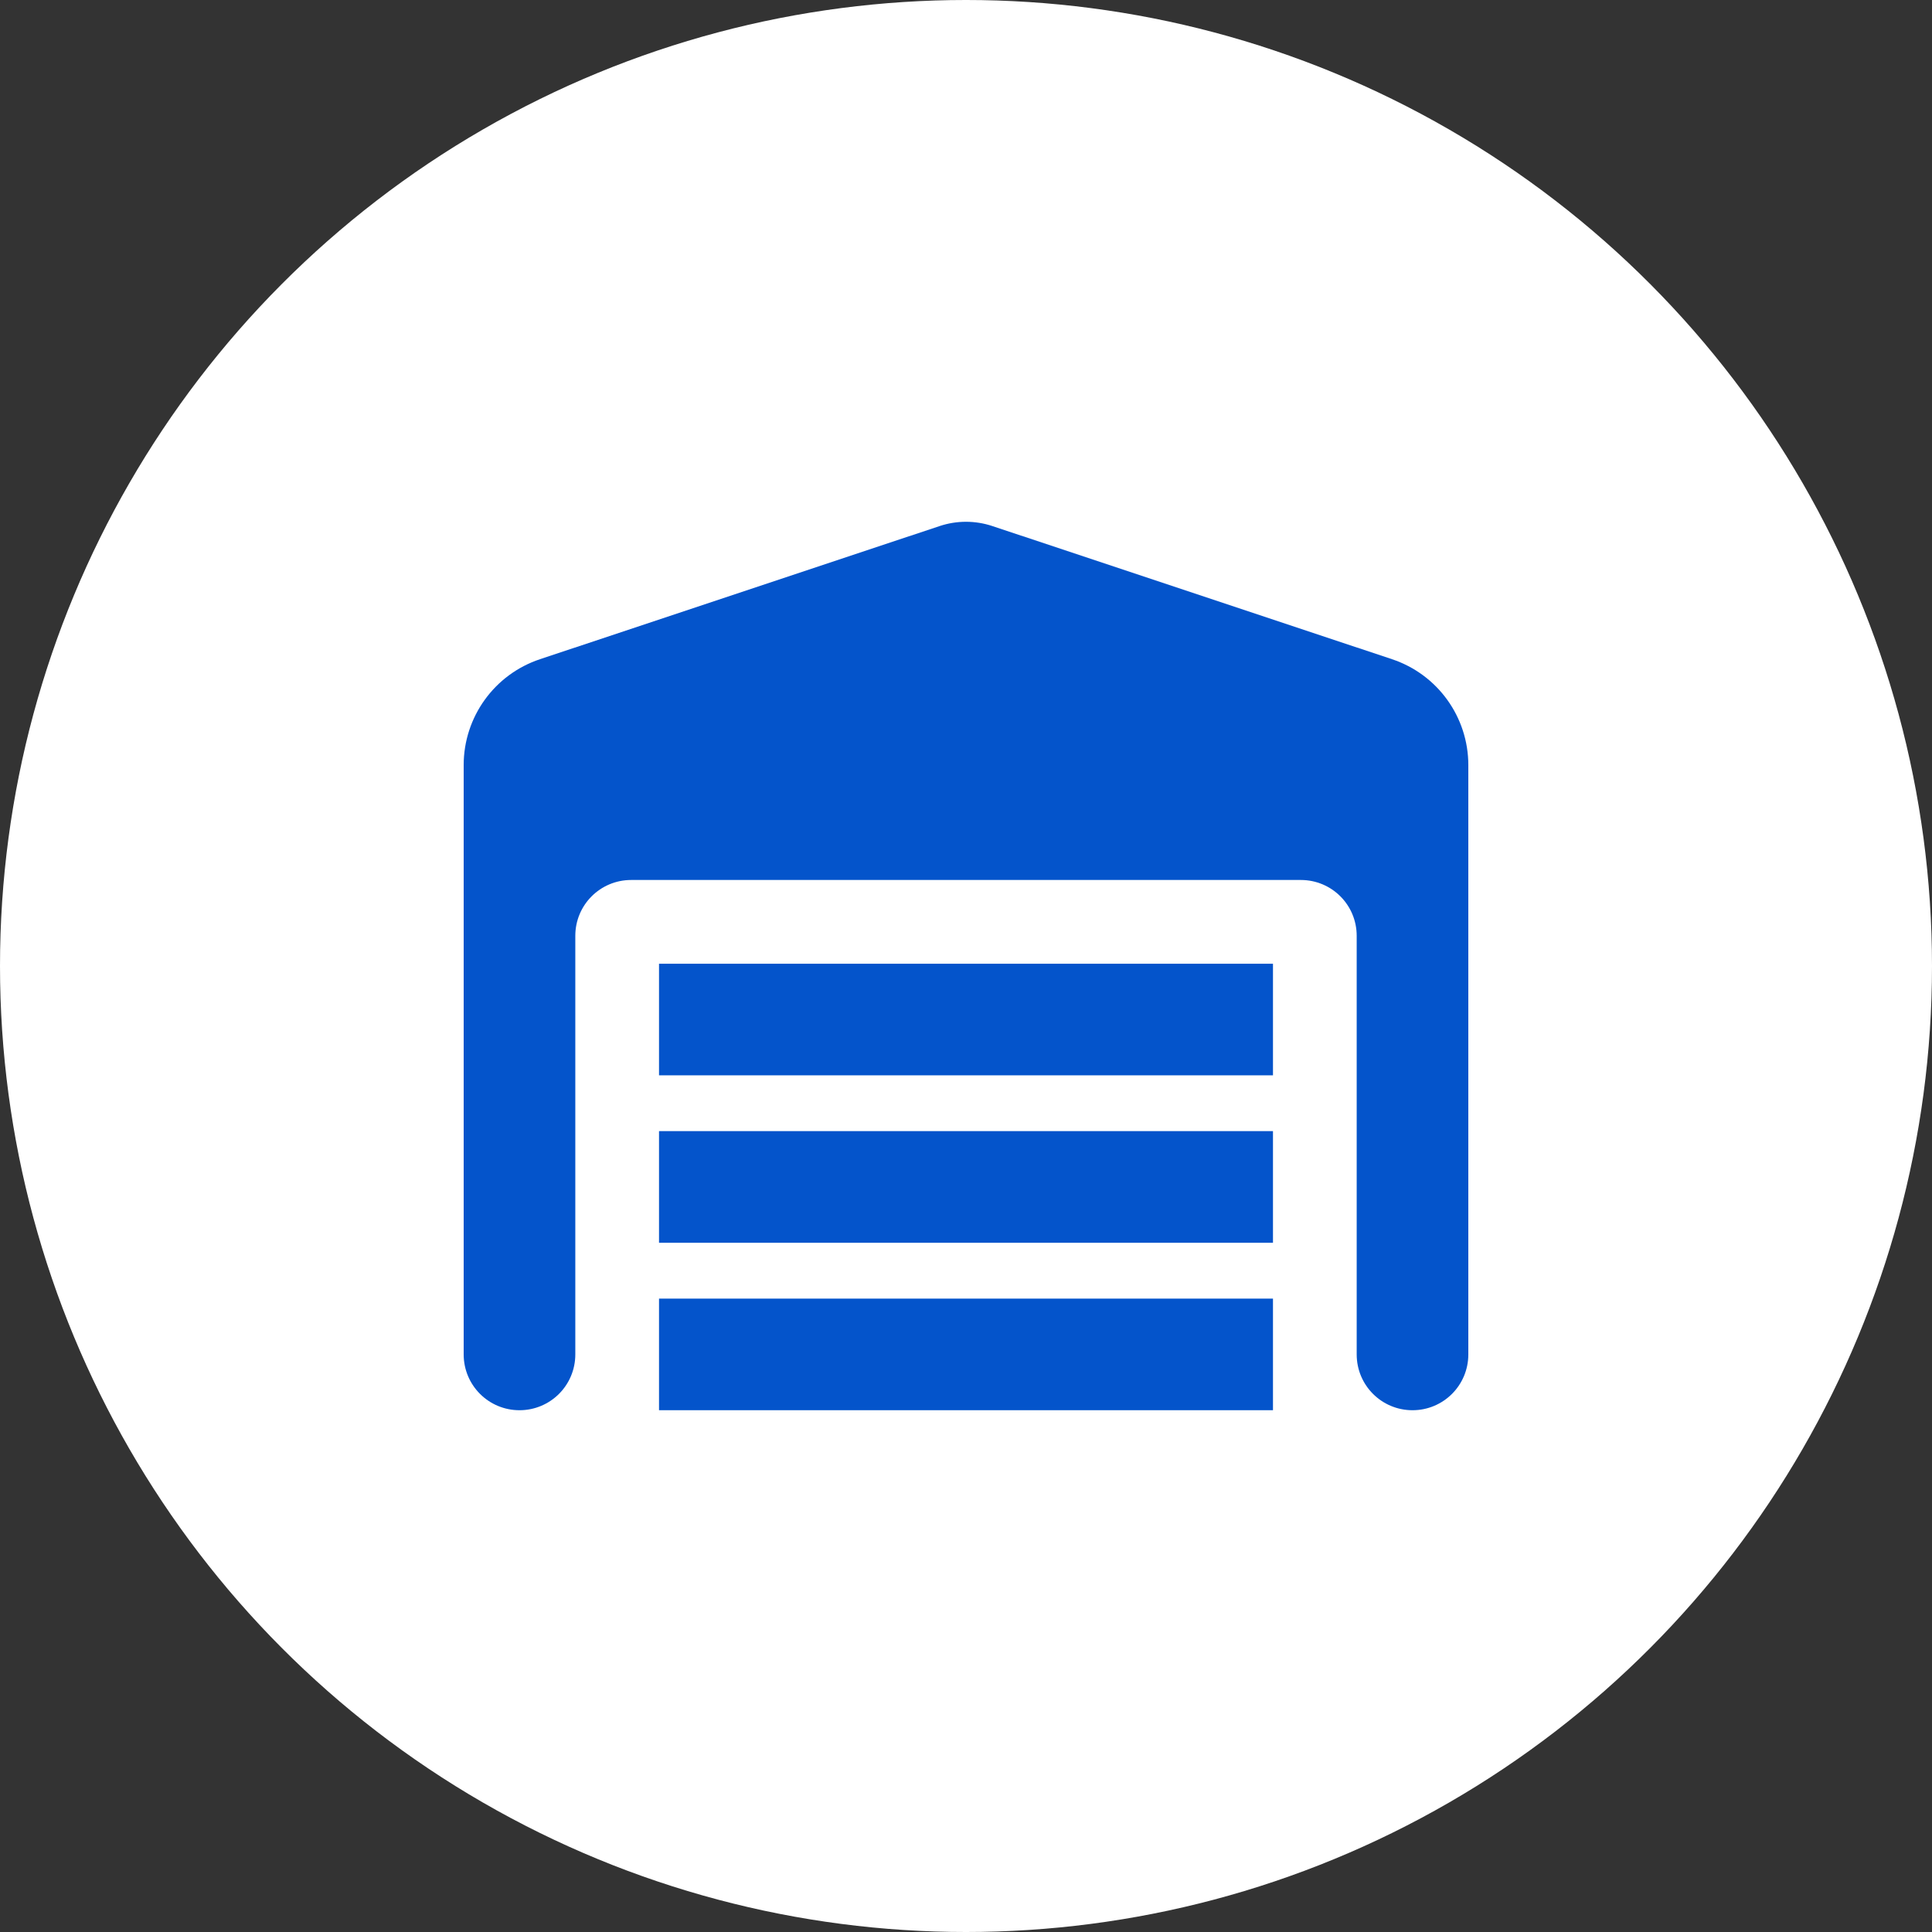 <?xml version="1.0"?>
<svg xmlns="http://www.w3.org/2000/svg" width="100" height="100" viewBox="0 0 100 100" fill="none">
<rect x="0" y="0" width="100" height="100" fill="#333333" stroke="none"/>
<circle cx="50" cy="50" r="50" fill="white"/>
<path d="M24 39.599V70.104C24 71.702 25.291 72.993 26.889 72.993C28.487 72.993 29.778 71.702 29.778 70.104V48.437C29.778 46.839 31.069 45.548 32.667 45.548H67.333C68.931 45.548 70.222 46.839 70.222 48.437V70.104C70.222 71.702 71.513 72.993 73.111 72.993C74.709 72.993 76 71.702 76 70.104V39.599C76 37.116 74.411 34.904 72.046 34.119L51.372 27.231C50.478 26.933 49.522 26.933 48.628 27.231L27.954 34.119C25.589 34.904 24 37.116 24 39.599ZM65.889 49.882H34.111V55.659H65.889V49.882ZM34.111 64.326H65.889V58.548H34.111V64.326ZM65.889 67.215H34.111V72.993H65.889V67.215Z" fill="#0454CB"/>
</svg>
